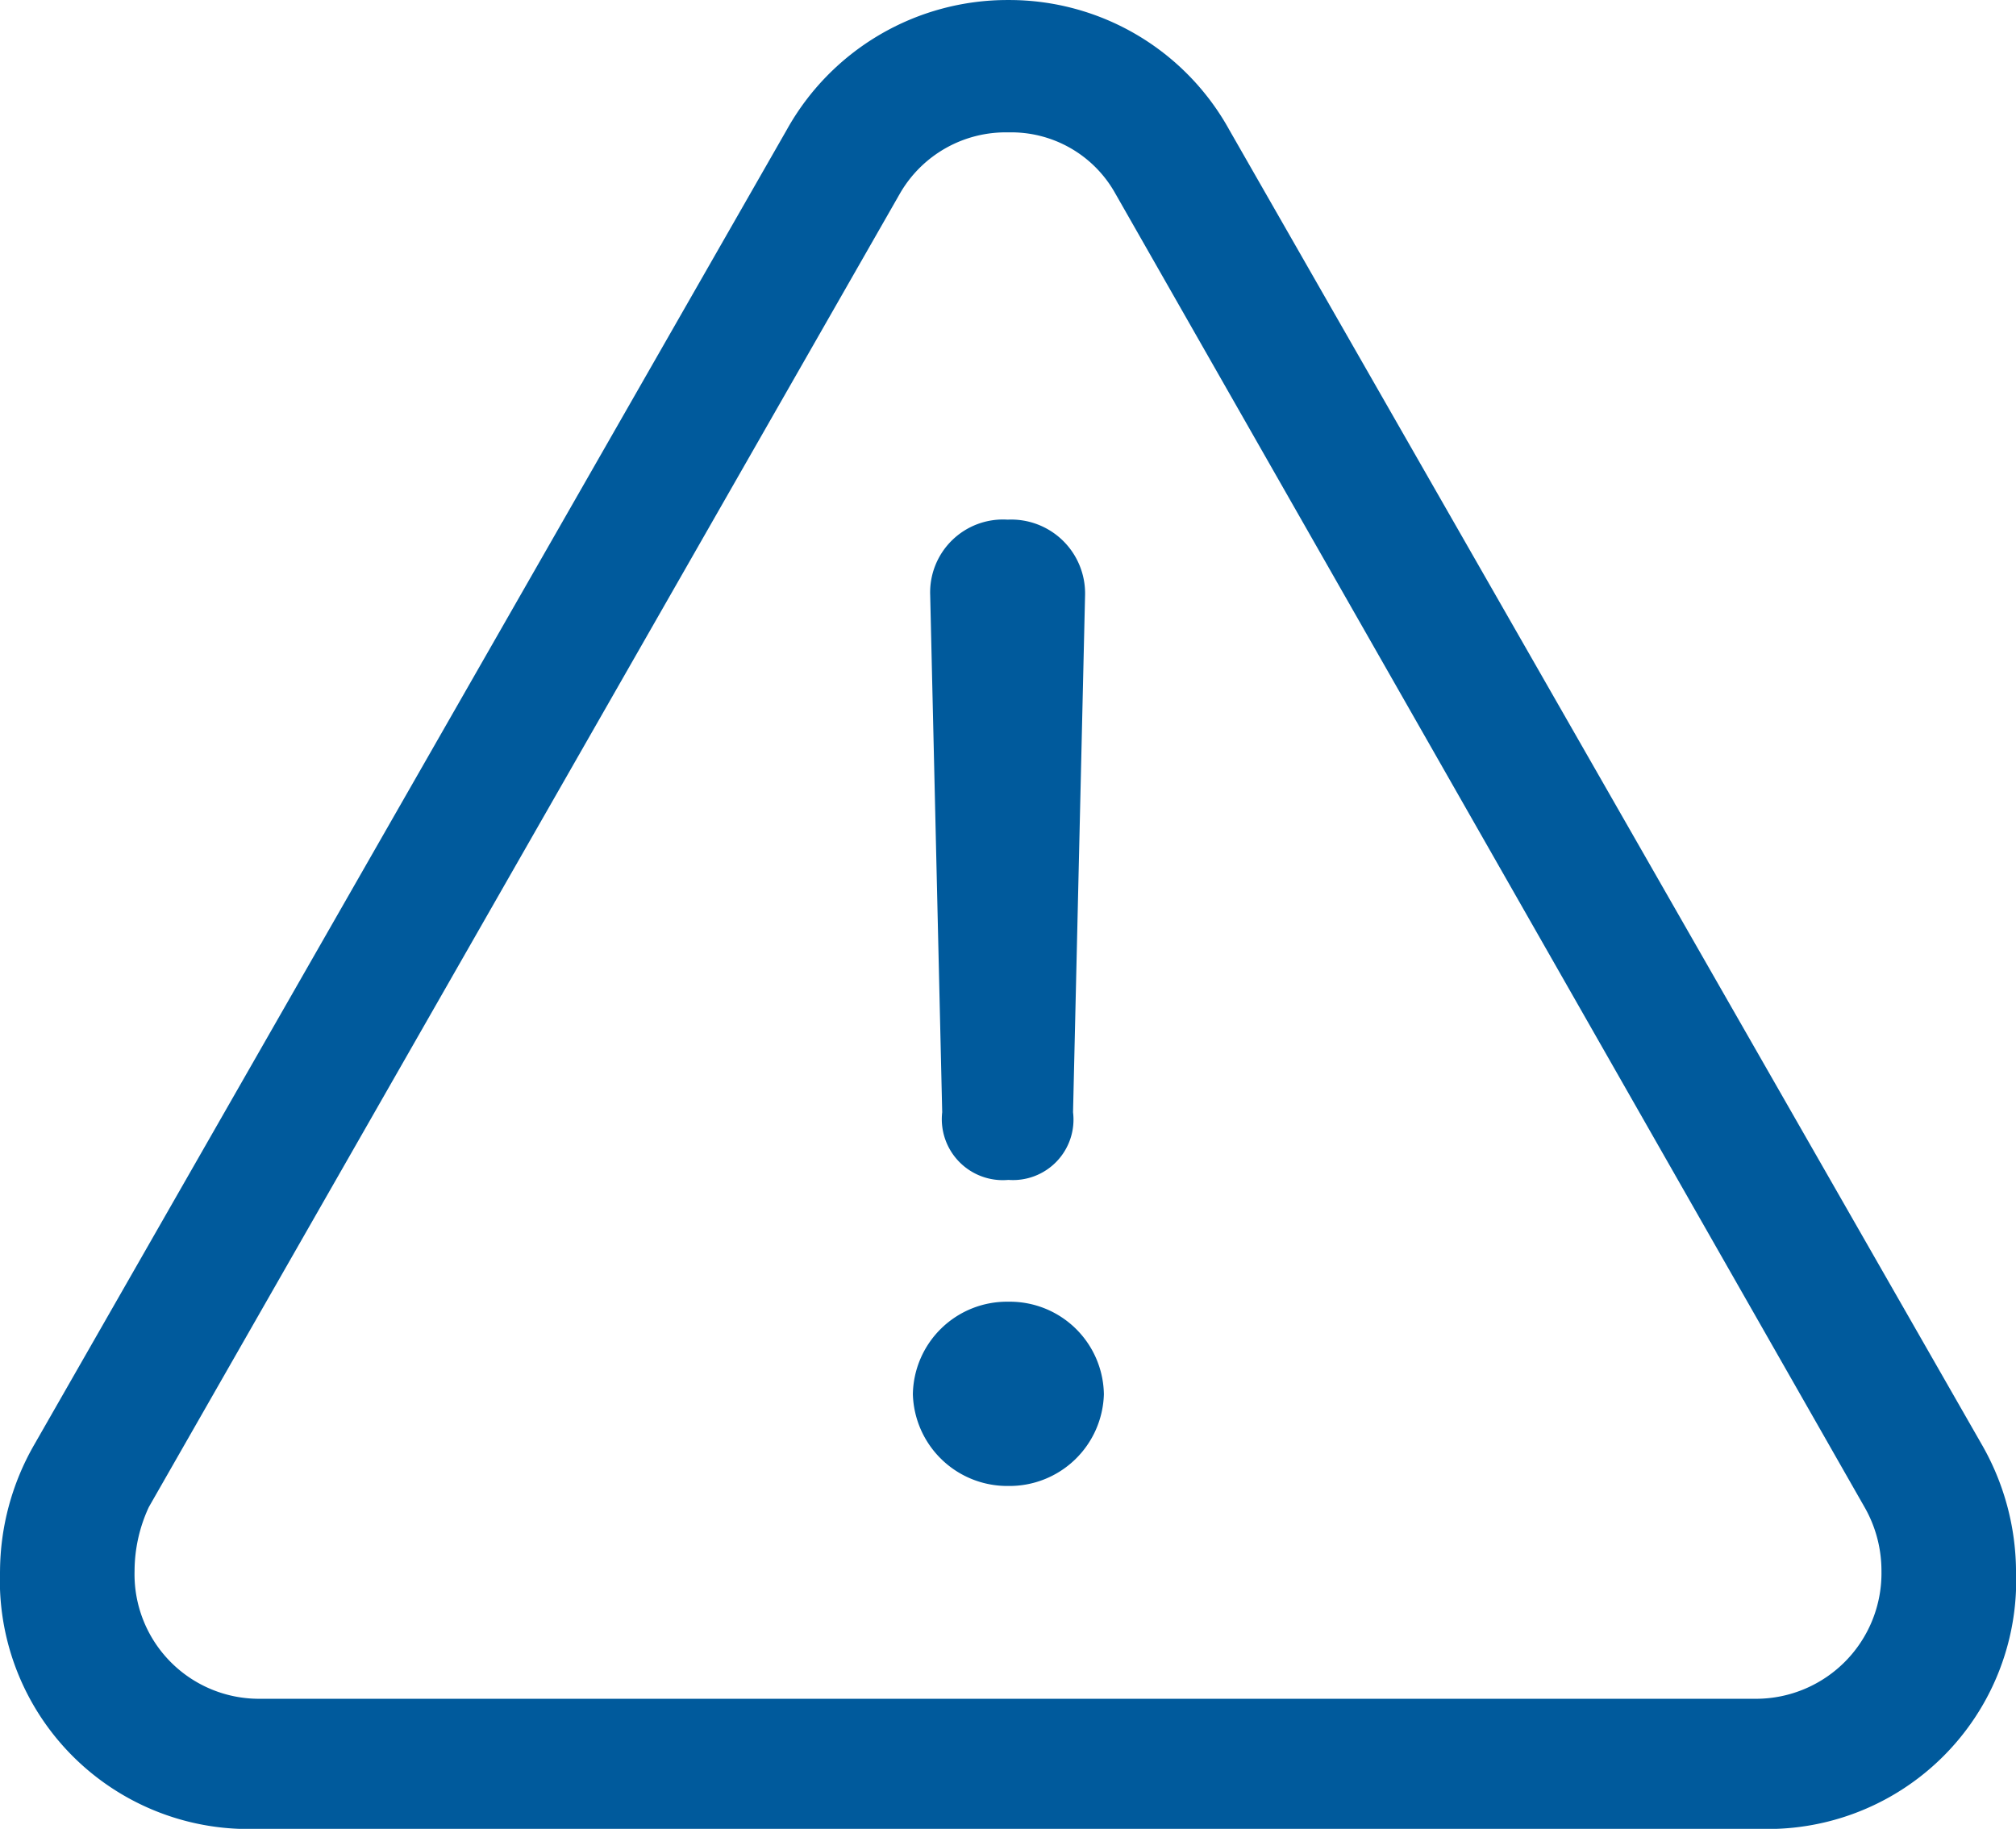 <svg xmlns="http://www.w3.org/2000/svg" width="80" height="72.57" viewBox="0 0 80 72.57">
  <g id="Group_9449" data-name="Group 9449" transform="translate(-1432.75 1574.063)">
    <path id="Path_40399" data-name="Path 40399" d="M1551.821-1483.082a2.4,2.4,0,0,0,2.566-2.685l.477-20.5a2.931,2.931,0,0,0-3.073-3.014,2.891,2.891,0,0,0-3.073,2.984l.477,20.53A2.42,2.42,0,0,0,1551.821-1483.082Z" transform="translate(-79.056 -44.162)" fill="#005a9c"/>
    <path id="Path_40400" data-name="Path 40400" d="M1511.377-1516.77l-29.84-52.13a9.978,9.978,0,0,0-8.773-5.162,10.024,10.024,0,0,0-8.8,5.162l-29.87,52.189a10.163,10.163,0,0,0-1.343,4.983,9.871,9.871,0,0,0,10.235,10.235h59.56a9.864,9.864,0,0,0,10.205-10.235A10.185,10.185,0,0,0,1511.377-1516.77Zm-8.922,10.116h-59.441a4.94,4.94,0,0,1-4.924-5.073,6.043,6.043,0,0,1,.567-2.536l29.81-52.13a4.845,4.845,0,0,1,4.3-2.417,4.726,4.726,0,0,1,4.237,2.417l29.75,52.159a5.081,5.081,0,0,1,.657,2.507A4.984,4.984,0,0,1,1502.455-1506.654Z" fill="#005a9c"/>
    <path id="Path_40401" data-name="Path 40401" d="M1550.353-1411.781a3.733,3.733,0,0,0-3.79,3.67,3.747,3.747,0,0,0,3.79,3.641,3.746,3.746,0,0,0,3.79-3.641A3.732,3.732,0,0,0,1550.353-1411.781Z" transform="translate(-77.588 -110.629)" fill="#005a9c"/>
  </g>
</svg>
